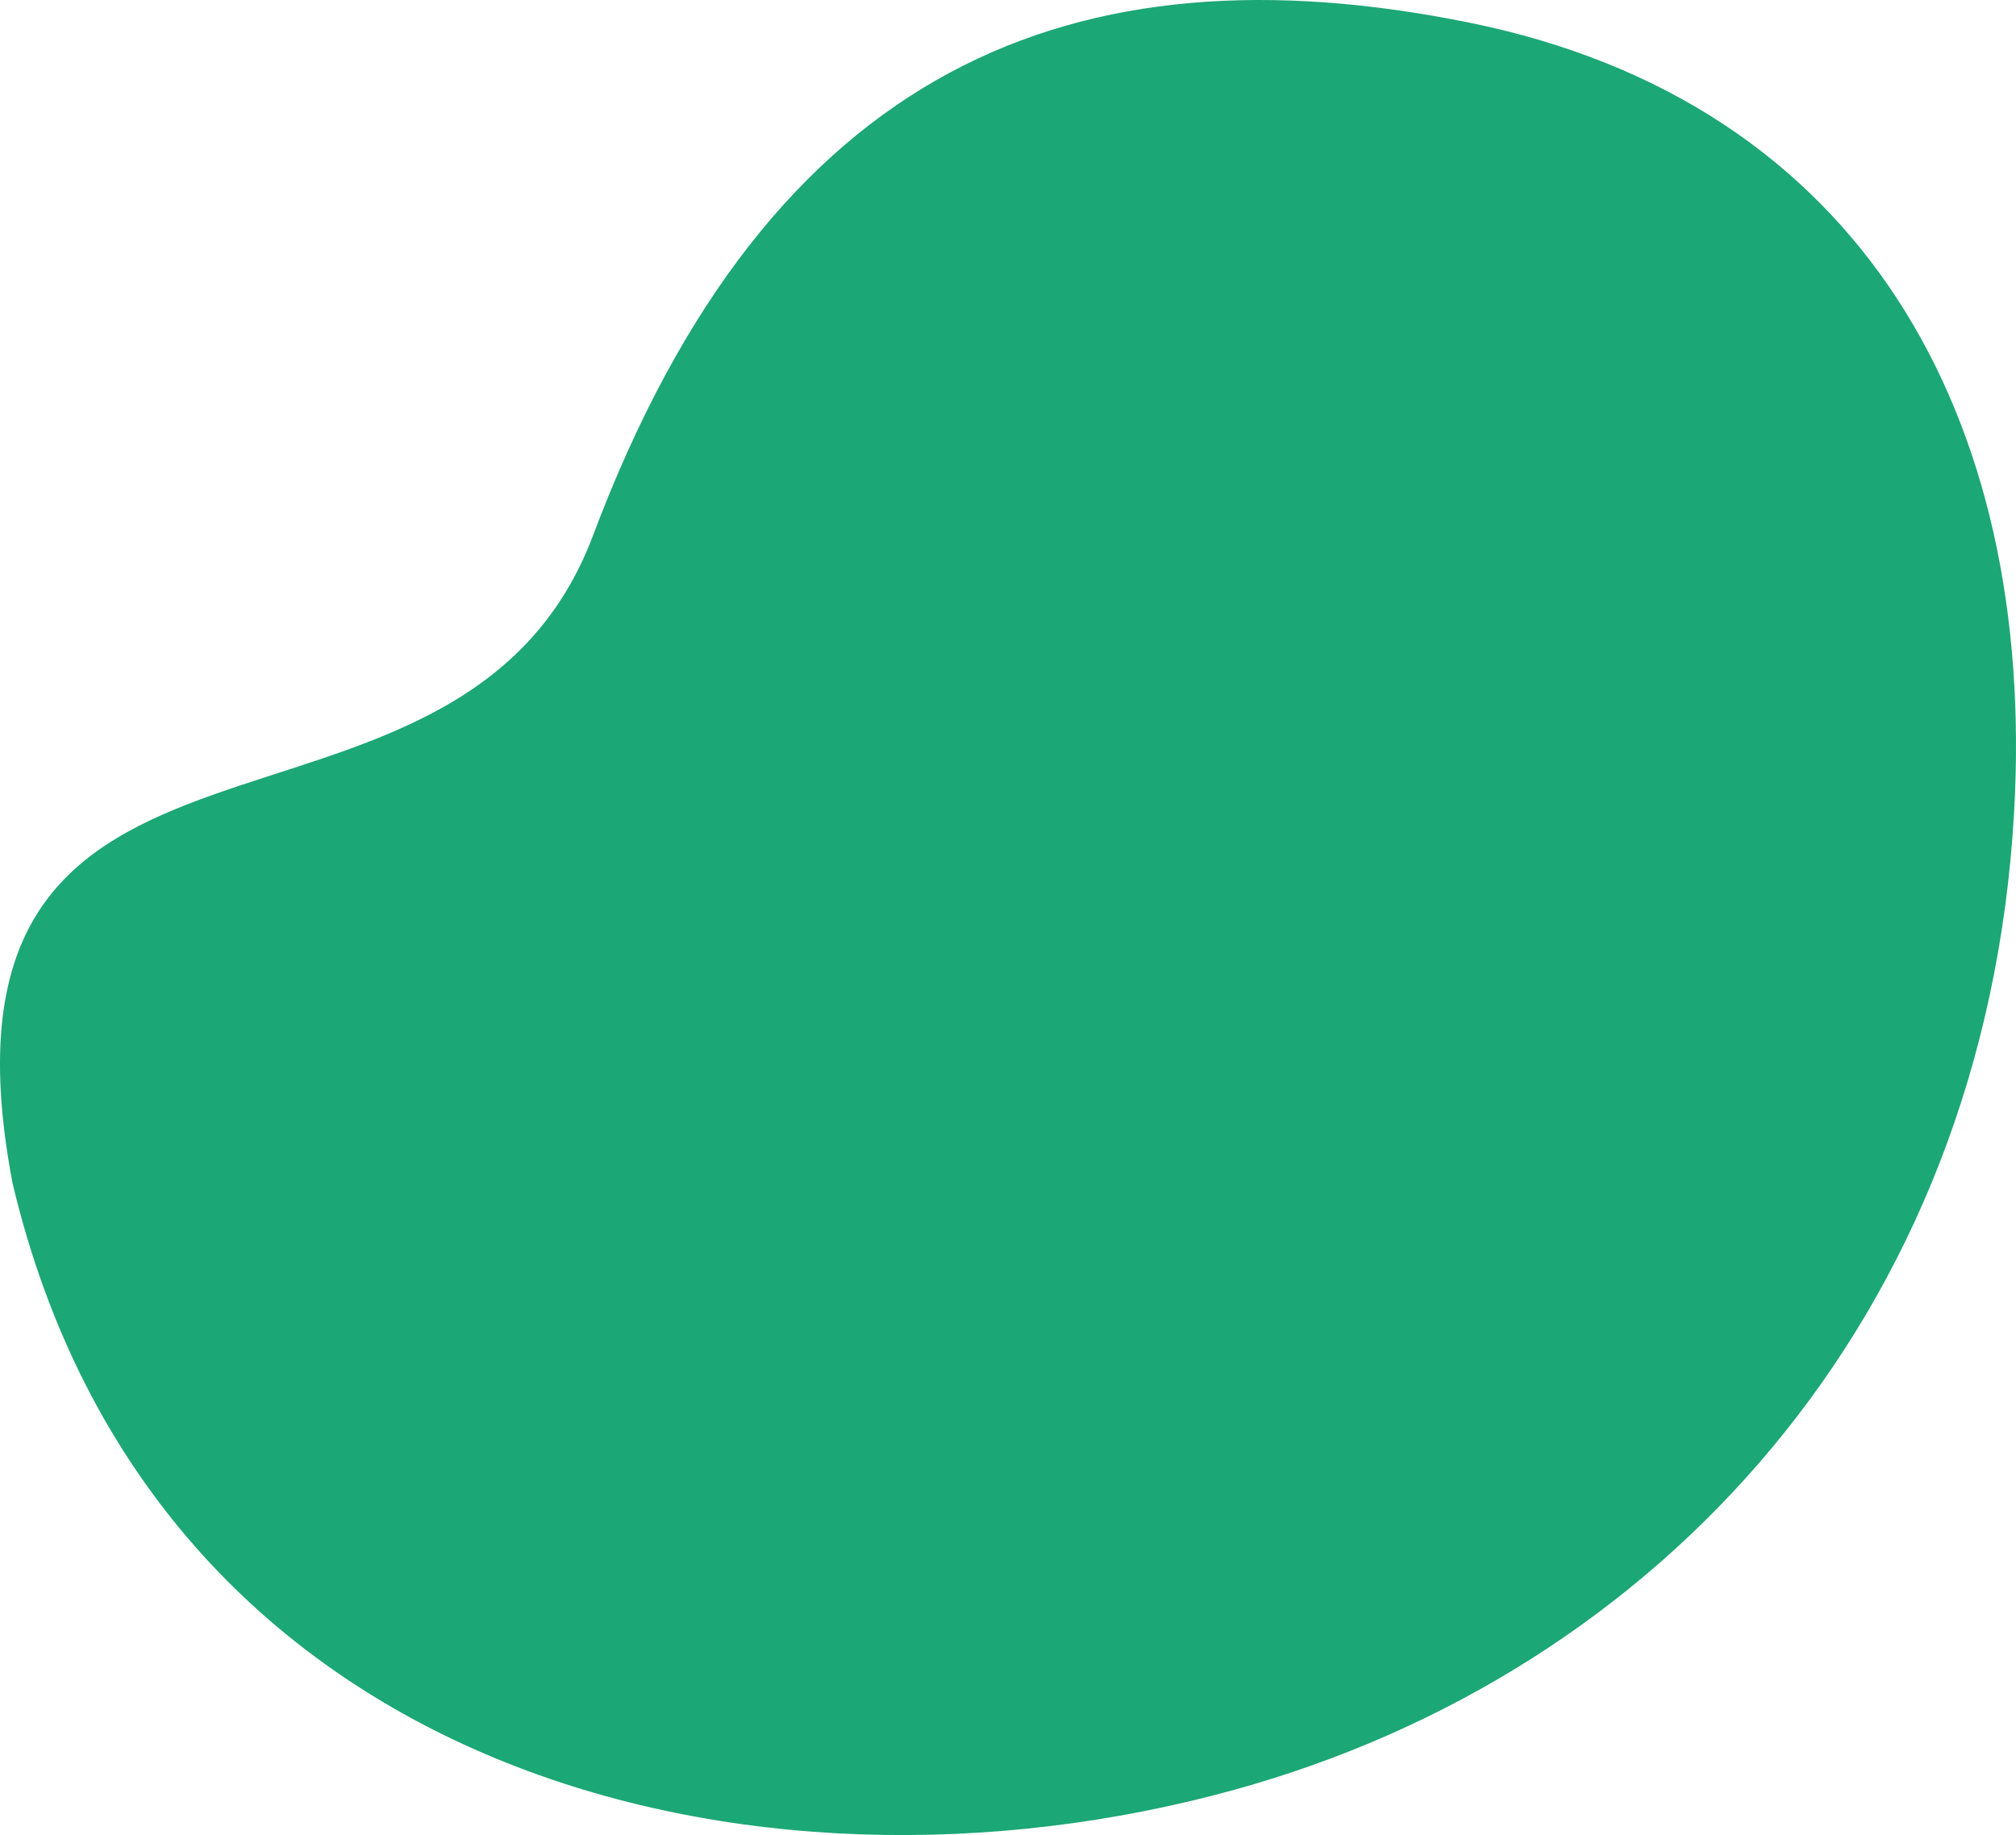<svg xmlns="http://www.w3.org/2000/svg" width="168" height="152.952" viewBox="0 0 168 152.952">
  <path id="Path_1051" data-name="Path 1051" d="M1116.346,507.782c11.709,49.361,61.72,61.621,101.807,50.555,35.286-9.741,62.591-39.17,64.986-81.478,1.877-33.154-12.846-59.2-45.364-65.809-32.94-6.69-58.339,3.591-73.053,42.724C1153.392,483.907,1107.857,463.25,1116.346,507.782Z" transform="translate(-1115.298 -409.155)" fill="#1ca776"/>
</svg>
